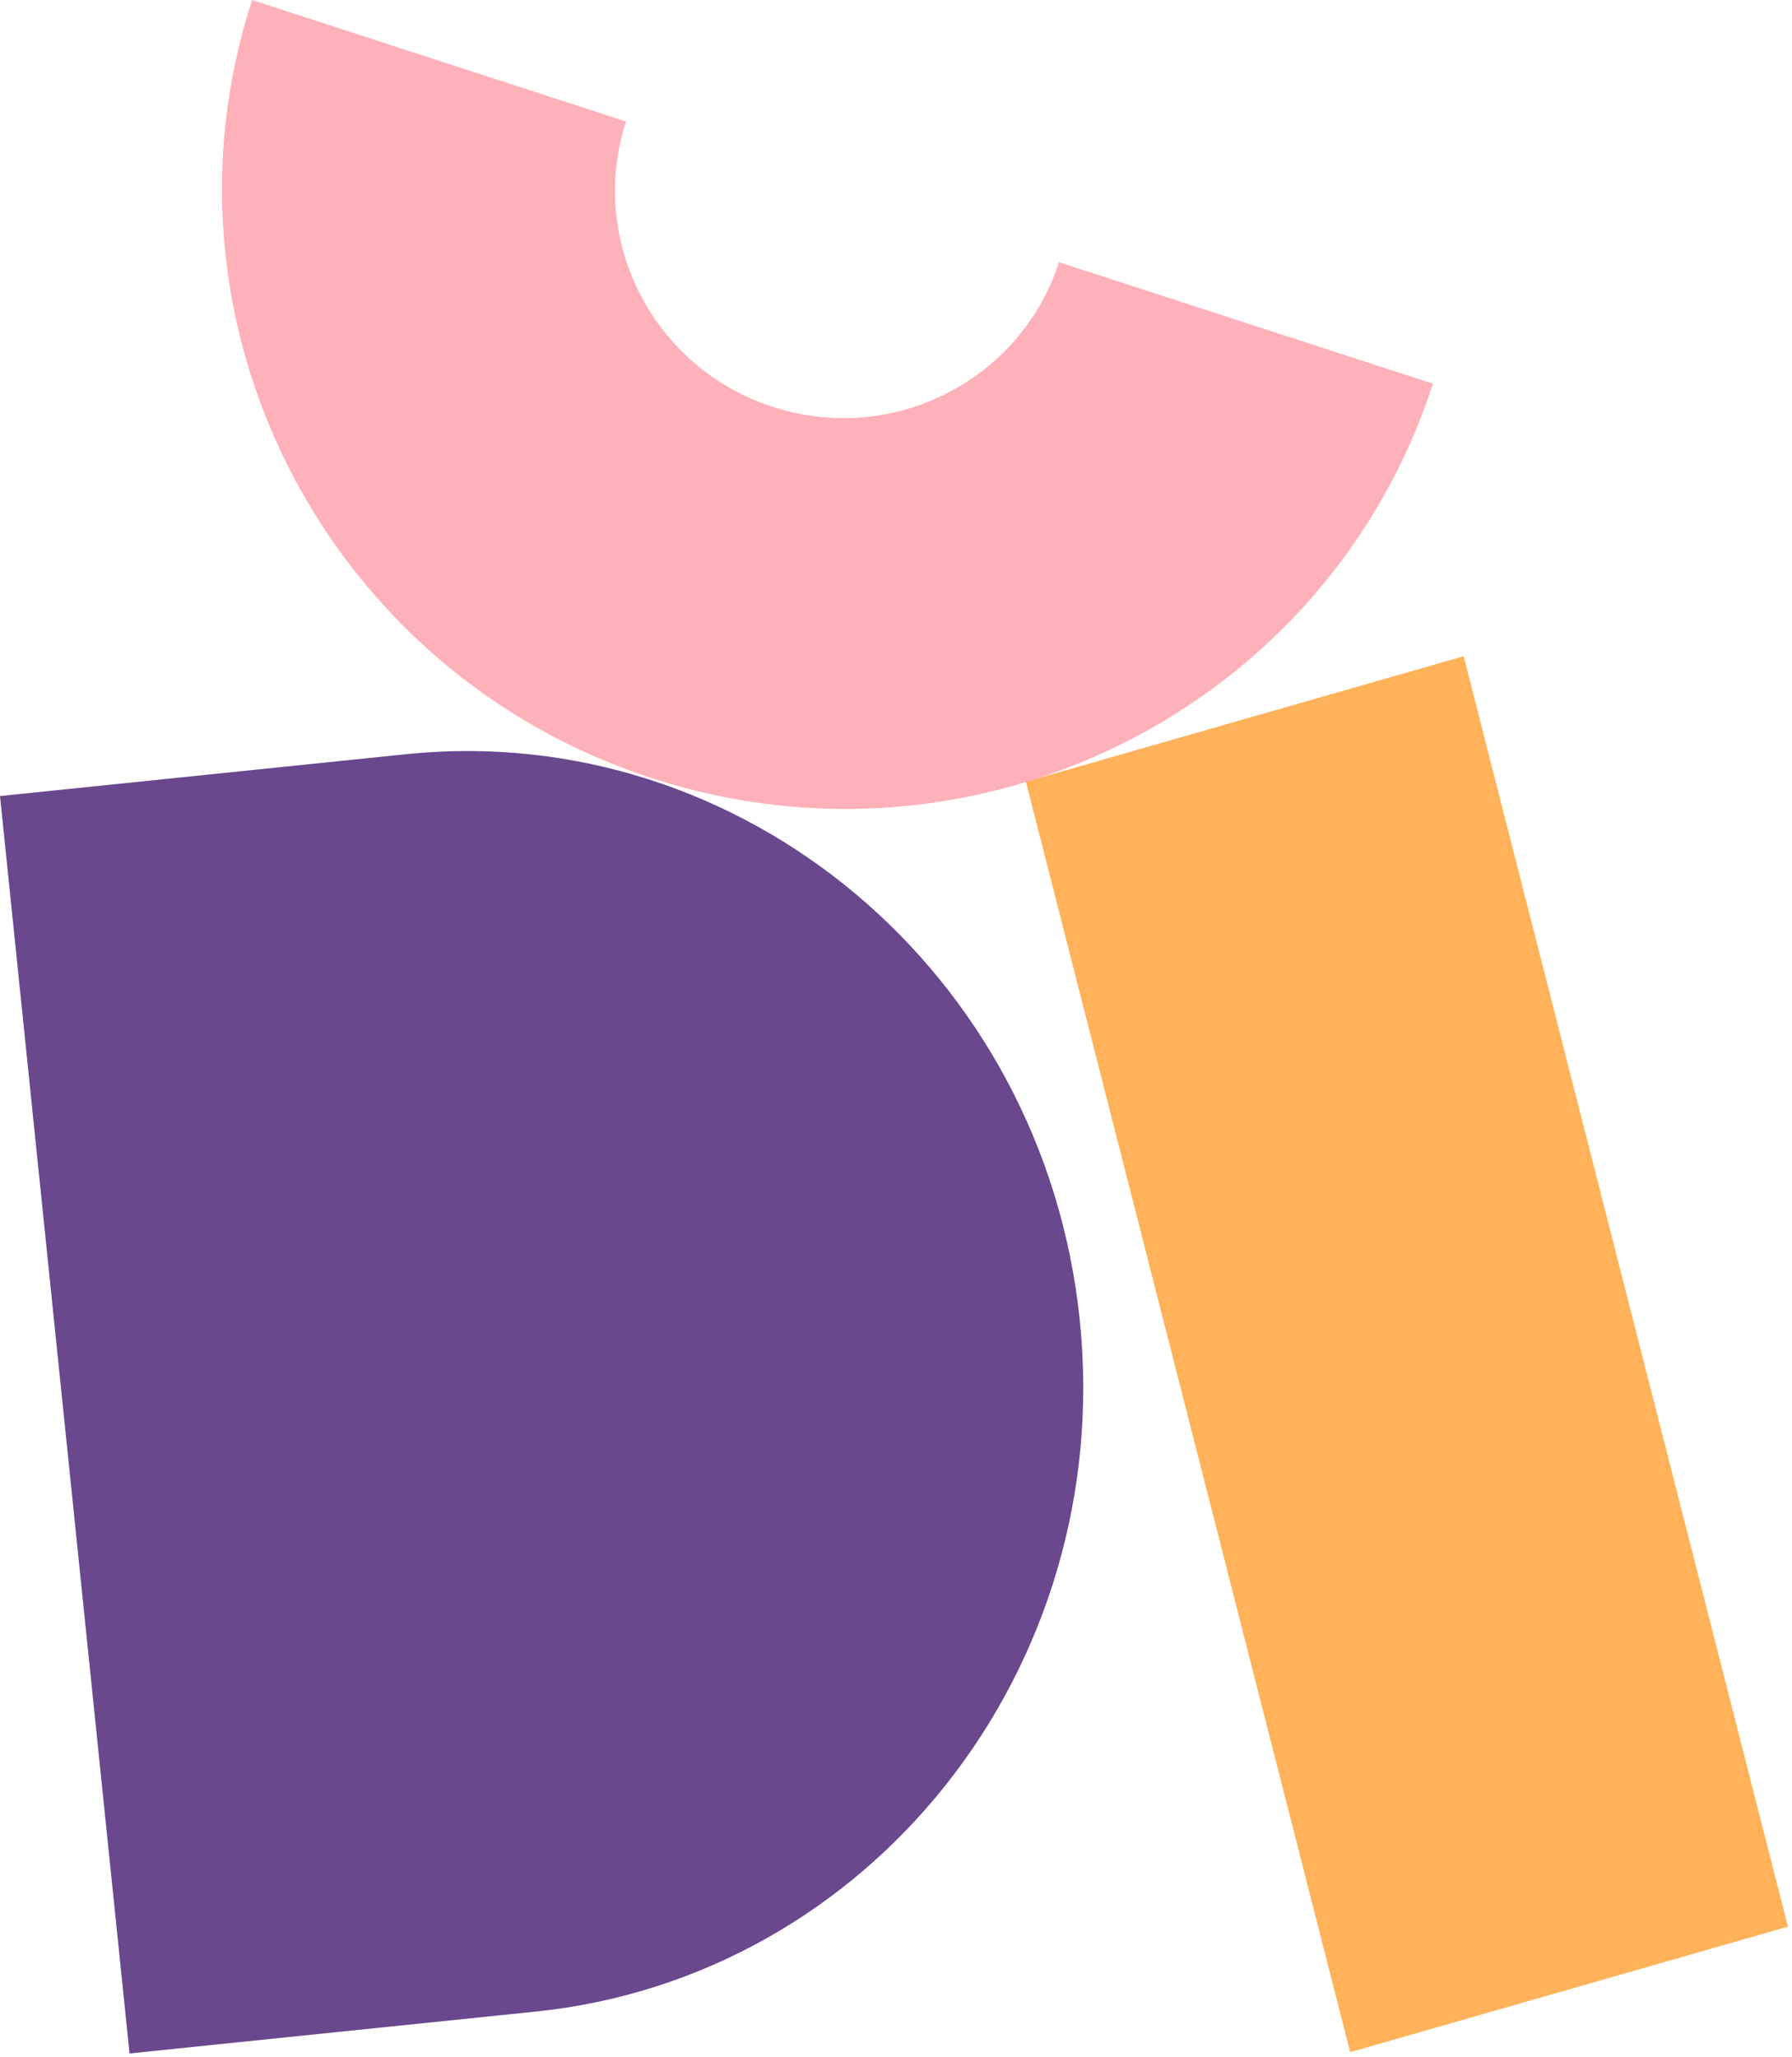 <svg width="407" height="467" fill="none" xmlns="http://www.w3.org/2000/svg" viewBox="0 0 407 467"><path d="M92.21 171.253 0 180.755l29.422 285.513 92.21-9.502c76.222-7.855 131.75-77.956 123.604-157.01-8.146-79.053-76.804-136.357-153.026-128.503z" fill="#69488E"/><path d="m240.525 59.532 84.932 27.589c-23.887 73.537-103.291 113.649-177.354 89.591C74.04 152.654 33.365 73.538 57.252 0l84.932 27.588c-8.759 26.964 6.155 55.973 33.312 64.795 27.156 8.821 56.271-5.887 65.029-32.85z" fill="#FFB1B9"/><path d="M332.425 149 233 177.508l73.651 288.47 99.425-28.508L332.425 149z" fill="#FFB259"/></svg>